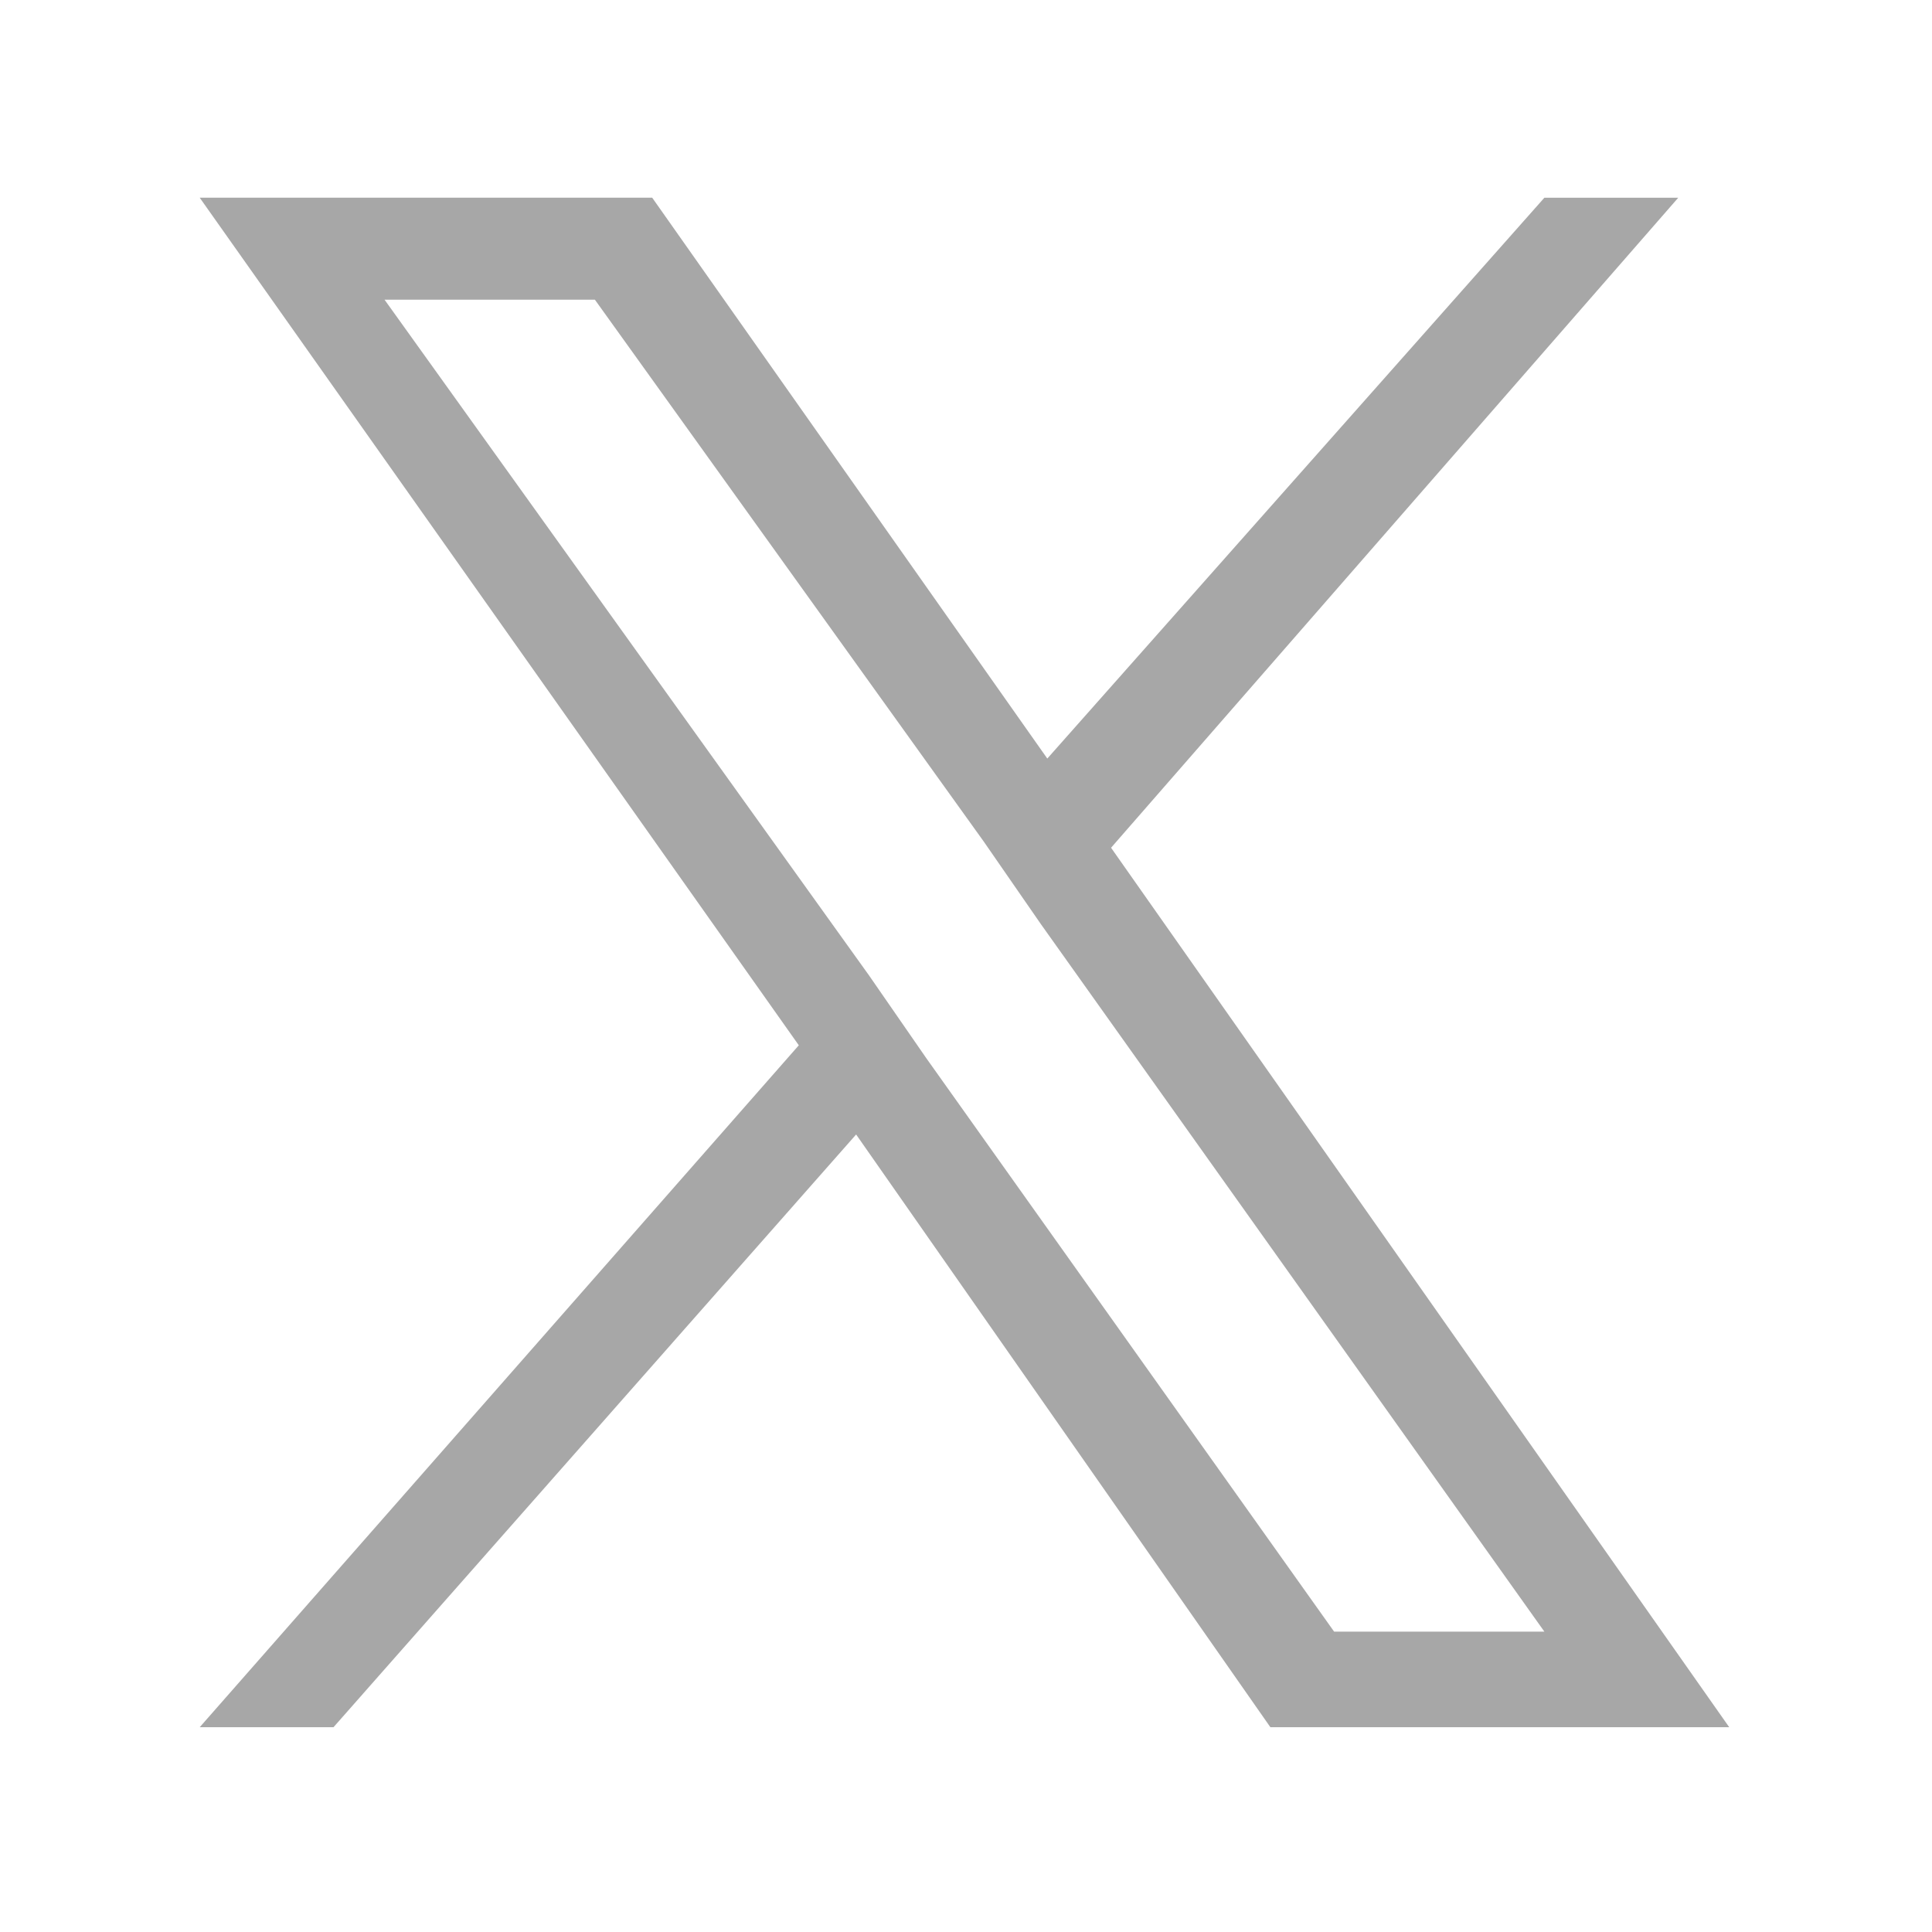 <?xml version="1.0" encoding="iso-8859-1"?>
<!-- Generator: Adobe Illustrator 24.0.0, SVG Export Plug-In . SVG Version: 6.00 Build 0)  -->
<svg version="1.1" id="Calque_1" xmlns="http://www.w3.org/2000/svg" xmlns:xlink="http://www.w3.org/1999/xlink" x="0px" y="0px"
	 viewBox="0 0 24 24" style="enable-background:new 0 0 24 24;" xml:space="preserve">
<title>icons/social/facebook</title>
<desc>Created with Sketch.</desc>
<path style="fill:#A7A7A7;" d="M13.802,10.531l7.046-8.075h-1.663l-6.175,6.967L8.102,2.456H2.481l7.442,10.529l-7.442,8.471h1.662
	l6.492-7.363l5.146,7.363h5.7L13.802,10.531z M11.506,13.144l-0.712-1.029L4.777,3.723H7.39l4.829,6.729l0.712,1.029l6.254,8.788
	h-2.612L11.506,13.144z"/>
</svg>
